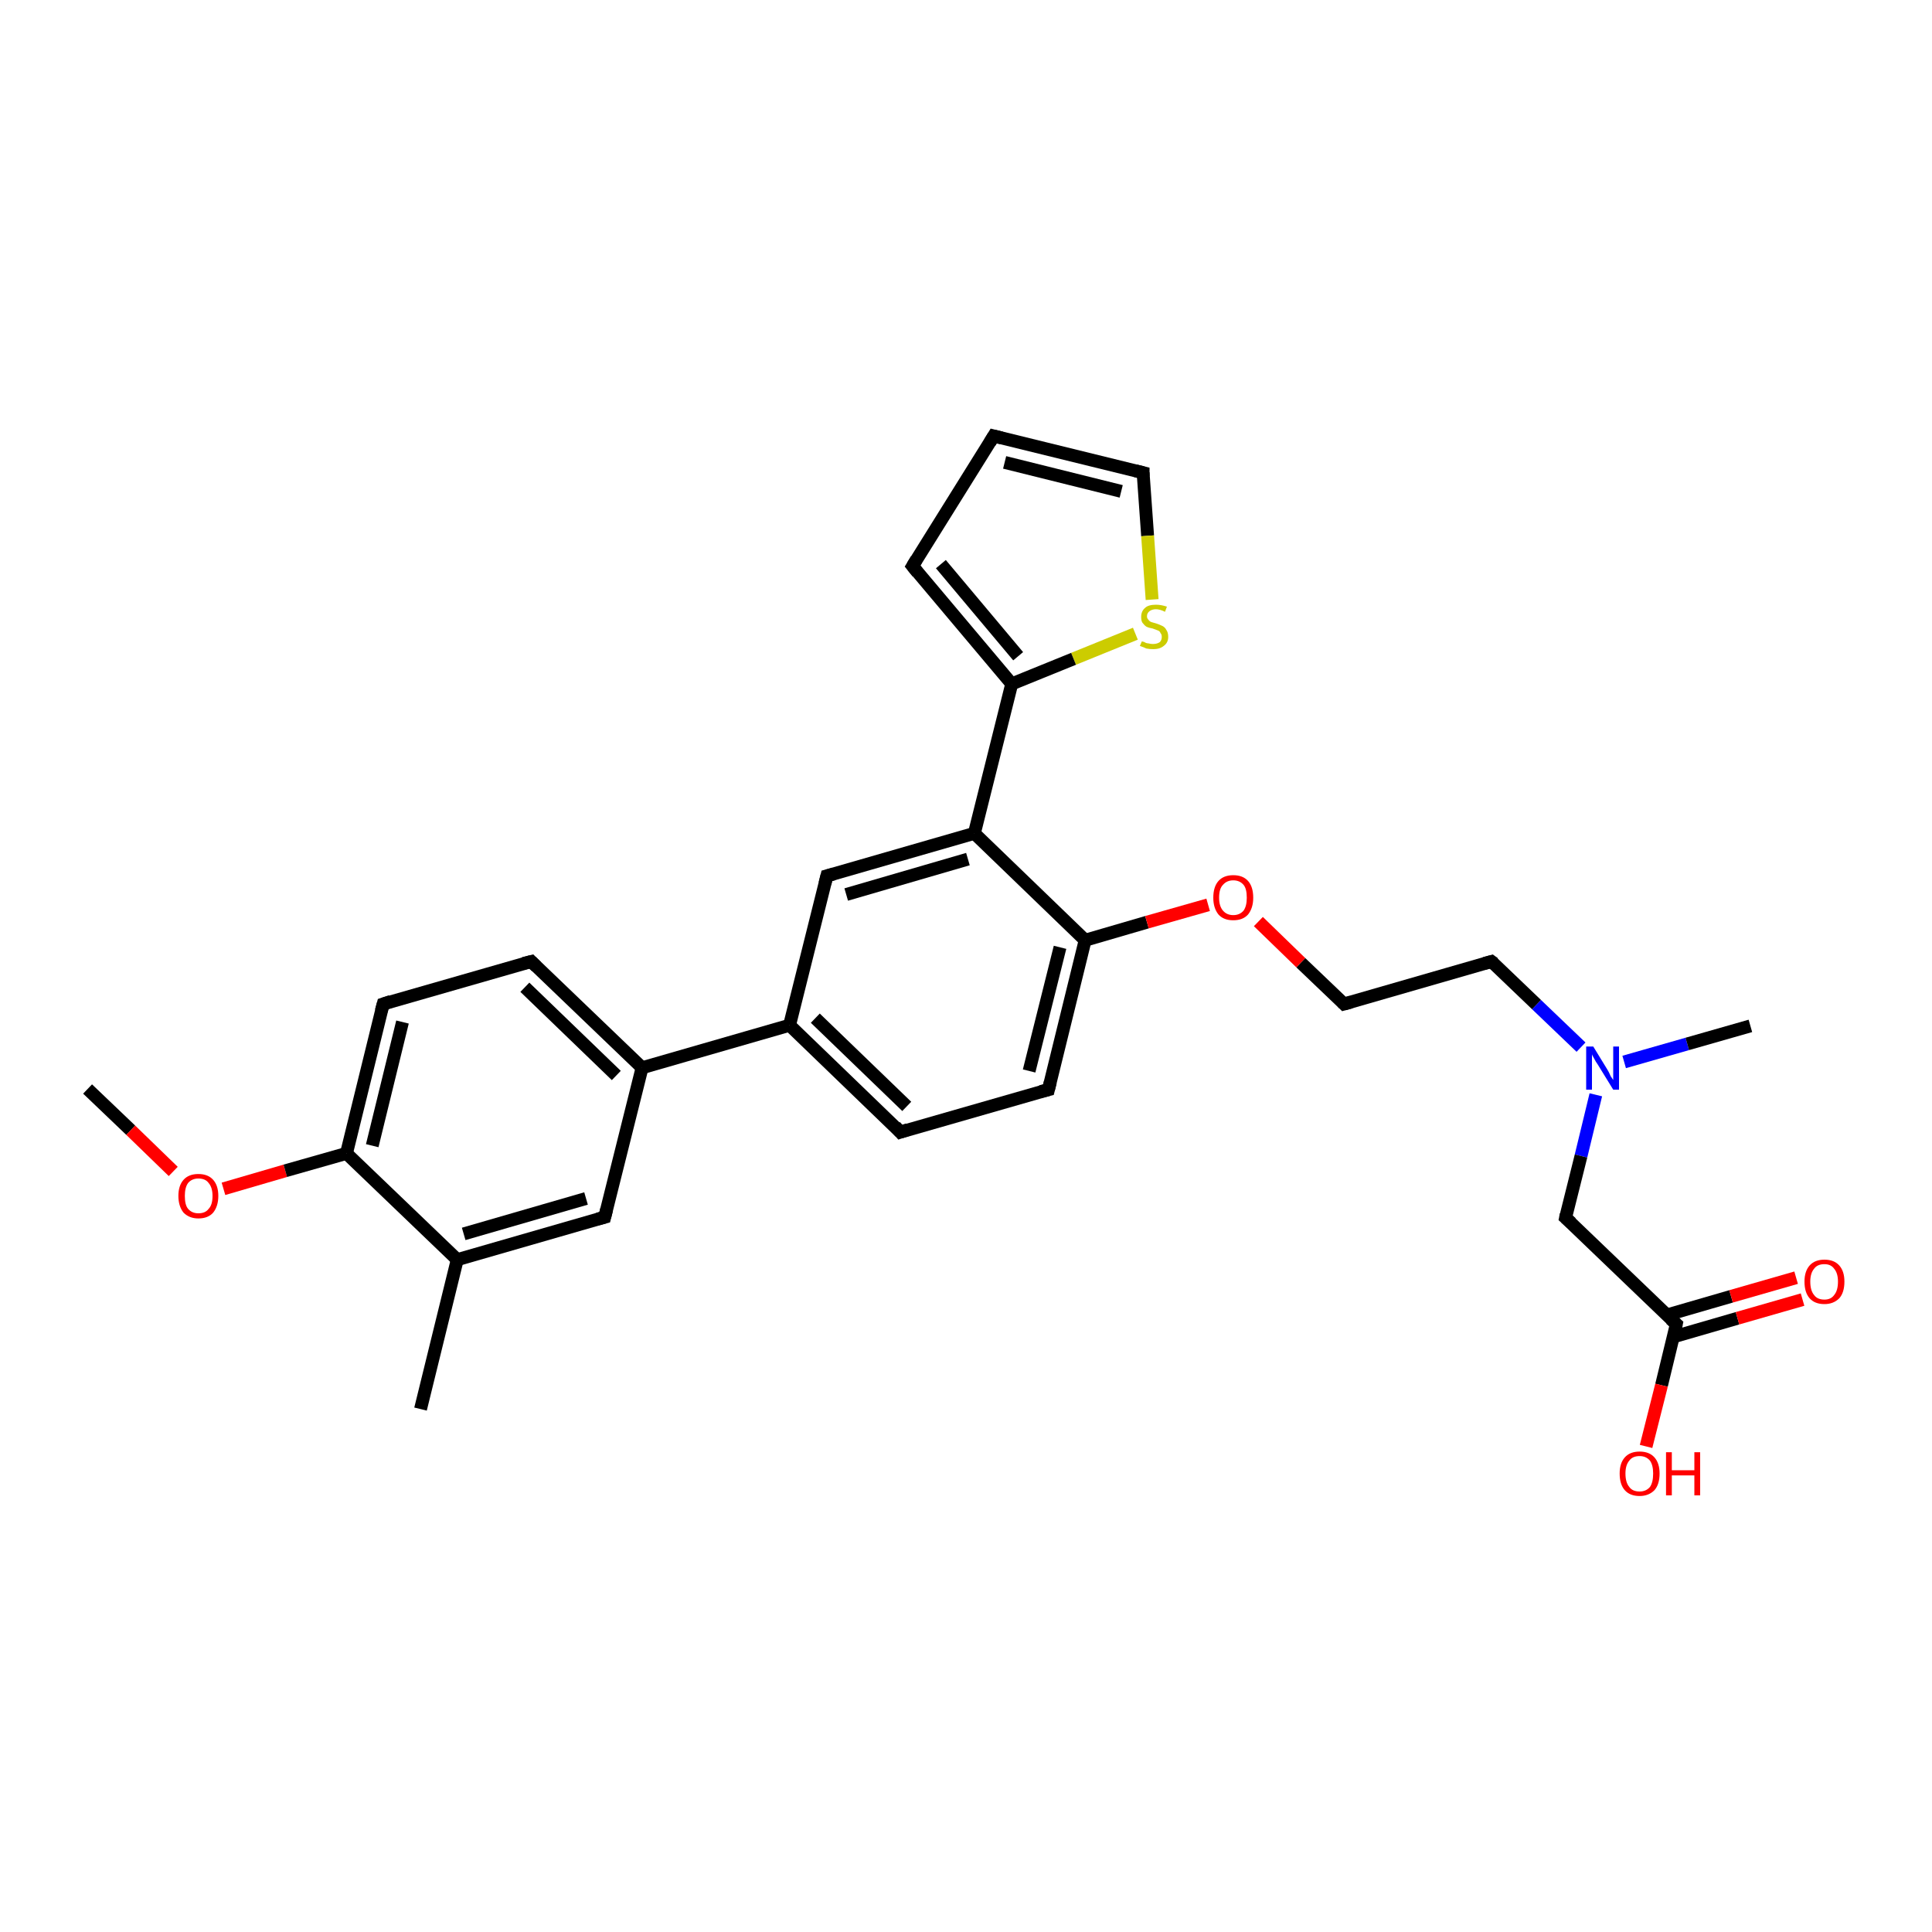 <?xml version='1.0' encoding='iso-8859-1'?>
<svg version='1.1' baseProfile='full'
              xmlns='http://www.w3.org/2000/svg'
                      xmlns:rdkit='http://www.rdkit.org/xml'
                      xmlns:xlink='http://www.w3.org/1999/xlink'
                  xml:space='preserve'
width='300px' height='300px' viewBox='0 0 300 300'>
<!-- END OF HEADER -->
<rect style='opacity:1.0;fill:#FFFFFF;stroke:none' width='300.0' height='300.0' x='0.0' y='0.0'> </rect>
<path class='bond-0 atom-0 atom-1' d='M 13.6,169.1 L 20.3,175.5' style='fill:none;fill-rule:evenodd;stroke:#000000;stroke-width:2.0px;stroke-linecap:butt;stroke-linejoin:miter;stroke-opacity:1' />
<path class='bond-0 atom-0 atom-1' d='M 20.3,175.5 L 26.9,181.9' style='fill:none;fill-rule:evenodd;stroke:#FF0000;stroke-width:2.0px;stroke-linecap:butt;stroke-linejoin:miter;stroke-opacity:1' />
<path class='bond-1 atom-1 atom-2' d='M 34.7,184.6 L 44.3,181.8' style='fill:none;fill-rule:evenodd;stroke:#FF0000;stroke-width:2.0px;stroke-linecap:butt;stroke-linejoin:miter;stroke-opacity:1' />
<path class='bond-1 atom-1 atom-2' d='M 44.3,181.8 L 53.8,179.1' style='fill:none;fill-rule:evenodd;stroke:#000000;stroke-width:2.0px;stroke-linecap:butt;stroke-linejoin:miter;stroke-opacity:1' />
<path class='bond-2 atom-2 atom-3' d='M 53.8,179.1 L 59.5,155.9' style='fill:none;fill-rule:evenodd;stroke:#000000;stroke-width:2.0px;stroke-linecap:butt;stroke-linejoin:miter;stroke-opacity:1' />
<path class='bond-2 atom-2 atom-3' d='M 57.8,177.9 L 62.5,158.7' style='fill:none;fill-rule:evenodd;stroke:#000000;stroke-width:2.0px;stroke-linecap:butt;stroke-linejoin:miter;stroke-opacity:1' />
<path class='bond-3 atom-3 atom-4' d='M 59.5,155.9 L 82.5,149.3' style='fill:none;fill-rule:evenodd;stroke:#000000;stroke-width:2.0px;stroke-linecap:butt;stroke-linejoin:miter;stroke-opacity:1' />
<path class='bond-4 atom-4 atom-5' d='M 82.5,149.3 L 99.7,165.8' style='fill:none;fill-rule:evenodd;stroke:#000000;stroke-width:2.0px;stroke-linecap:butt;stroke-linejoin:miter;stroke-opacity:1' />
<path class='bond-4 atom-4 atom-5' d='M 81.5,153.3 L 95.7,167.0' style='fill:none;fill-rule:evenodd;stroke:#000000;stroke-width:2.0px;stroke-linecap:butt;stroke-linejoin:miter;stroke-opacity:1' />
<path class='bond-5 atom-5 atom-6' d='M 99.7,165.8 L 93.9,189.0' style='fill:none;fill-rule:evenodd;stroke:#000000;stroke-width:2.0px;stroke-linecap:butt;stroke-linejoin:miter;stroke-opacity:1' />
<path class='bond-6 atom-6 atom-7' d='M 93.9,189.0 L 71.0,195.6' style='fill:none;fill-rule:evenodd;stroke:#000000;stroke-width:2.0px;stroke-linecap:butt;stroke-linejoin:miter;stroke-opacity:1' />
<path class='bond-6 atom-6 atom-7' d='M 91.0,186.1 L 72.0,191.6' style='fill:none;fill-rule:evenodd;stroke:#000000;stroke-width:2.0px;stroke-linecap:butt;stroke-linejoin:miter;stroke-opacity:1' />
<path class='bond-7 atom-7 atom-8' d='M 71.0,195.6 L 65.3,218.8' style='fill:none;fill-rule:evenodd;stroke:#000000;stroke-width:2.0px;stroke-linecap:butt;stroke-linejoin:miter;stroke-opacity:1' />
<path class='bond-8 atom-5 atom-9' d='M 99.7,165.8 L 122.6,159.2' style='fill:none;fill-rule:evenodd;stroke:#000000;stroke-width:2.0px;stroke-linecap:butt;stroke-linejoin:miter;stroke-opacity:1' />
<path class='bond-9 atom-9 atom-10' d='M 122.6,159.2 L 139.8,175.8' style='fill:none;fill-rule:evenodd;stroke:#000000;stroke-width:2.0px;stroke-linecap:butt;stroke-linejoin:miter;stroke-opacity:1' />
<path class='bond-9 atom-9 atom-10' d='M 126.6,158.1 L 140.8,171.8' style='fill:none;fill-rule:evenodd;stroke:#000000;stroke-width:2.0px;stroke-linecap:butt;stroke-linejoin:miter;stroke-opacity:1' />
<path class='bond-10 atom-10 atom-11' d='M 139.8,175.8 L 162.8,169.2' style='fill:none;fill-rule:evenodd;stroke:#000000;stroke-width:2.0px;stroke-linecap:butt;stroke-linejoin:miter;stroke-opacity:1' />
<path class='bond-11 atom-11 atom-12' d='M 162.8,169.2 L 168.5,146.0' style='fill:none;fill-rule:evenodd;stroke:#000000;stroke-width:2.0px;stroke-linecap:butt;stroke-linejoin:miter;stroke-opacity:1' />
<path class='bond-11 atom-11 atom-12' d='M 159.8,166.3 L 164.6,147.1' style='fill:none;fill-rule:evenodd;stroke:#000000;stroke-width:2.0px;stroke-linecap:butt;stroke-linejoin:miter;stroke-opacity:1' />
<path class='bond-12 atom-12 atom-13' d='M 168.5,146.0 L 178.1,143.2' style='fill:none;fill-rule:evenodd;stroke:#000000;stroke-width:2.0px;stroke-linecap:butt;stroke-linejoin:miter;stroke-opacity:1' />
<path class='bond-12 atom-12 atom-13' d='M 178.1,143.2 L 187.6,140.5' style='fill:none;fill-rule:evenodd;stroke:#FF0000;stroke-width:2.0px;stroke-linecap:butt;stroke-linejoin:miter;stroke-opacity:1' />
<path class='bond-13 atom-13 atom-14' d='M 195.4,143.1 L 202.0,149.5' style='fill:none;fill-rule:evenodd;stroke:#FF0000;stroke-width:2.0px;stroke-linecap:butt;stroke-linejoin:miter;stroke-opacity:1' />
<path class='bond-13 atom-13 atom-14' d='M 202.0,149.5 L 208.7,155.9' style='fill:none;fill-rule:evenodd;stroke:#000000;stroke-width:2.0px;stroke-linecap:butt;stroke-linejoin:miter;stroke-opacity:1' />
<path class='bond-14 atom-14 atom-15' d='M 208.7,155.9 L 231.6,149.3' style='fill:none;fill-rule:evenodd;stroke:#000000;stroke-width:2.0px;stroke-linecap:butt;stroke-linejoin:miter;stroke-opacity:1' />
<path class='bond-15 atom-15 atom-16' d='M 231.6,149.3 L 238.6,156.0' style='fill:none;fill-rule:evenodd;stroke:#000000;stroke-width:2.0px;stroke-linecap:butt;stroke-linejoin:miter;stroke-opacity:1' />
<path class='bond-15 atom-15 atom-16' d='M 238.6,156.0 L 245.5,162.6' style='fill:none;fill-rule:evenodd;stroke:#0000FF;stroke-width:2.0px;stroke-linecap:butt;stroke-linejoin:miter;stroke-opacity:1' />
<path class='bond-16 atom-16 atom-17' d='M 252.2,164.9 L 262.0,162.1' style='fill:none;fill-rule:evenodd;stroke:#0000FF;stroke-width:2.0px;stroke-linecap:butt;stroke-linejoin:miter;stroke-opacity:1' />
<path class='bond-16 atom-16 atom-17' d='M 262.0,162.1 L 271.8,159.3' style='fill:none;fill-rule:evenodd;stroke:#000000;stroke-width:2.0px;stroke-linecap:butt;stroke-linejoin:miter;stroke-opacity:1' />
<path class='bond-17 atom-16 atom-18' d='M 247.8,170.0 L 245.5,179.5' style='fill:none;fill-rule:evenodd;stroke:#0000FF;stroke-width:2.0px;stroke-linecap:butt;stroke-linejoin:miter;stroke-opacity:1' />
<path class='bond-17 atom-16 atom-18' d='M 245.5,179.5 L 243.1,189.1' style='fill:none;fill-rule:evenodd;stroke:#000000;stroke-width:2.0px;stroke-linecap:butt;stroke-linejoin:miter;stroke-opacity:1' />
<path class='bond-18 atom-18 atom-19' d='M 243.1,189.1 L 260.3,205.6' style='fill:none;fill-rule:evenodd;stroke:#000000;stroke-width:2.0px;stroke-linecap:butt;stroke-linejoin:miter;stroke-opacity:1' />
<path class='bond-19 atom-19 atom-20' d='M 260.3,205.6 L 258.0,215.1' style='fill:none;fill-rule:evenodd;stroke:#000000;stroke-width:2.0px;stroke-linecap:butt;stroke-linejoin:miter;stroke-opacity:1' />
<path class='bond-19 atom-19 atom-20' d='M 258.0,215.1 L 255.6,224.6' style='fill:none;fill-rule:evenodd;stroke:#FF0000;stroke-width:2.0px;stroke-linecap:butt;stroke-linejoin:miter;stroke-opacity:1' />
<path class='bond-20 atom-19 atom-21' d='M 259.8,207.6 L 269.8,204.7' style='fill:none;fill-rule:evenodd;stroke:#000000;stroke-width:2.0px;stroke-linecap:butt;stroke-linejoin:miter;stroke-opacity:1' />
<path class='bond-20 atom-19 atom-21' d='M 269.8,204.7 L 279.9,201.8' style='fill:none;fill-rule:evenodd;stroke:#FF0000;stroke-width:2.0px;stroke-linecap:butt;stroke-linejoin:miter;stroke-opacity:1' />
<path class='bond-20 atom-19 atom-21' d='M 258.8,204.2 L 268.8,201.3' style='fill:none;fill-rule:evenodd;stroke:#000000;stroke-width:2.0px;stroke-linecap:butt;stroke-linejoin:miter;stroke-opacity:1' />
<path class='bond-20 atom-19 atom-21' d='M 268.8,201.3 L 278.9,198.4' style='fill:none;fill-rule:evenodd;stroke:#FF0000;stroke-width:2.0px;stroke-linecap:butt;stroke-linejoin:miter;stroke-opacity:1' />
<path class='bond-21 atom-12 atom-22' d='M 168.5,146.0 L 151.3,129.4' style='fill:none;fill-rule:evenodd;stroke:#000000;stroke-width:2.0px;stroke-linecap:butt;stroke-linejoin:miter;stroke-opacity:1' />
<path class='bond-22 atom-22 atom-23' d='M 151.3,129.4 L 128.4,136.0' style='fill:none;fill-rule:evenodd;stroke:#000000;stroke-width:2.0px;stroke-linecap:butt;stroke-linejoin:miter;stroke-opacity:1' />
<path class='bond-22 atom-22 atom-23' d='M 150.3,133.4 L 131.4,138.9' style='fill:none;fill-rule:evenodd;stroke:#000000;stroke-width:2.0px;stroke-linecap:butt;stroke-linejoin:miter;stroke-opacity:1' />
<path class='bond-23 atom-22 atom-24' d='M 151.3,129.4 L 157.1,106.2' style='fill:none;fill-rule:evenodd;stroke:#000000;stroke-width:2.0px;stroke-linecap:butt;stroke-linejoin:miter;stroke-opacity:1' />
<path class='bond-24 atom-24 atom-25' d='M 157.1,106.2 L 141.7,87.9' style='fill:none;fill-rule:evenodd;stroke:#000000;stroke-width:2.0px;stroke-linecap:butt;stroke-linejoin:miter;stroke-opacity:1' />
<path class='bond-24 atom-24 atom-25' d='M 158.1,101.9 L 146.1,87.6' style='fill:none;fill-rule:evenodd;stroke:#000000;stroke-width:2.0px;stroke-linecap:butt;stroke-linejoin:miter;stroke-opacity:1' />
<path class='bond-25 atom-25 atom-26' d='M 141.7,87.9 L 154.3,67.7' style='fill:none;fill-rule:evenodd;stroke:#000000;stroke-width:2.0px;stroke-linecap:butt;stroke-linejoin:miter;stroke-opacity:1' />
<path class='bond-26 atom-26 atom-27' d='M 154.3,67.7 L 177.5,73.4' style='fill:none;fill-rule:evenodd;stroke:#000000;stroke-width:2.0px;stroke-linecap:butt;stroke-linejoin:miter;stroke-opacity:1' />
<path class='bond-26 atom-26 atom-27' d='M 156.0,71.8 L 174.1,76.3' style='fill:none;fill-rule:evenodd;stroke:#000000;stroke-width:2.0px;stroke-linecap:butt;stroke-linejoin:miter;stroke-opacity:1' />
<path class='bond-27 atom-27 atom-28' d='M 177.5,73.4 L 178.2,83.2' style='fill:none;fill-rule:evenodd;stroke:#000000;stroke-width:2.0px;stroke-linecap:butt;stroke-linejoin:miter;stroke-opacity:1' />
<path class='bond-27 atom-27 atom-28' d='M 178.2,83.2 L 178.9,93.1' style='fill:none;fill-rule:evenodd;stroke:#CCCC00;stroke-width:2.0px;stroke-linecap:butt;stroke-linejoin:miter;stroke-opacity:1' />
<path class='bond-28 atom-7 atom-2' d='M 71.0,195.6 L 53.8,179.1' style='fill:none;fill-rule:evenodd;stroke:#000000;stroke-width:2.0px;stroke-linecap:butt;stroke-linejoin:miter;stroke-opacity:1' />
<path class='bond-29 atom-23 atom-9' d='M 128.4,136.0 L 122.6,159.2' style='fill:none;fill-rule:evenodd;stroke:#000000;stroke-width:2.0px;stroke-linecap:butt;stroke-linejoin:miter;stroke-opacity:1' />
<path class='bond-30 atom-28 atom-24' d='M 176.3,98.4 L 166.7,102.3' style='fill:none;fill-rule:evenodd;stroke:#CCCC00;stroke-width:2.0px;stroke-linecap:butt;stroke-linejoin:miter;stroke-opacity:1' />
<path class='bond-30 atom-28 atom-24' d='M 166.7,102.3 L 157.1,106.2' style='fill:none;fill-rule:evenodd;stroke:#000000;stroke-width:2.0px;stroke-linecap:butt;stroke-linejoin:miter;stroke-opacity:1' />
<path d='M 59.2,157.0 L 59.5,155.9 L 60.7,155.5' style='fill:none;stroke:#000000;stroke-width:2.0px;stroke-linecap:butt;stroke-linejoin:miter;stroke-opacity:1;' />
<path d='M 81.3,149.6 L 82.5,149.3 L 83.3,150.1' style='fill:none;stroke:#000000;stroke-width:2.0px;stroke-linecap:butt;stroke-linejoin:miter;stroke-opacity:1;' />
<path d='M 94.2,187.8 L 93.9,189.0 L 92.8,189.3' style='fill:none;stroke:#000000;stroke-width:2.0px;stroke-linecap:butt;stroke-linejoin:miter;stroke-opacity:1;' />
<path d='M 139.0,174.9 L 139.8,175.8 L 141.0,175.4' style='fill:none;stroke:#000000;stroke-width:2.0px;stroke-linecap:butt;stroke-linejoin:miter;stroke-opacity:1;' />
<path d='M 161.6,169.5 L 162.8,169.2 L 163.1,168.0' style='fill:none;stroke:#000000;stroke-width:2.0px;stroke-linecap:butt;stroke-linejoin:miter;stroke-opacity:1;' />
<path d='M 208.4,155.6 L 208.7,155.9 L 209.8,155.6' style='fill:none;stroke:#000000;stroke-width:2.0px;stroke-linecap:butt;stroke-linejoin:miter;stroke-opacity:1;' />
<path d='M 230.5,149.6 L 231.6,149.3 L 232.0,149.6' style='fill:none;stroke:#000000;stroke-width:2.0px;stroke-linecap:butt;stroke-linejoin:miter;stroke-opacity:1;' />
<path d='M 243.2,188.6 L 243.1,189.1 L 244.0,189.9' style='fill:none;stroke:#000000;stroke-width:2.0px;stroke-linecap:butt;stroke-linejoin:miter;stroke-opacity:1;' />
<path d='M 259.4,204.8 L 260.3,205.6 L 260.2,206.1' style='fill:none;stroke:#000000;stroke-width:2.0px;stroke-linecap:butt;stroke-linejoin:miter;stroke-opacity:1;' />
<path d='M 129.5,135.7 L 128.4,136.0 L 128.1,137.2' style='fill:none;stroke:#000000;stroke-width:2.0px;stroke-linecap:butt;stroke-linejoin:miter;stroke-opacity:1;' />
<path d='M 142.5,88.9 L 141.7,87.9 L 142.3,86.9' style='fill:none;stroke:#000000;stroke-width:2.0px;stroke-linecap:butt;stroke-linejoin:miter;stroke-opacity:1;' />
<path d='M 153.7,68.7 L 154.3,67.7 L 155.5,68.0' style='fill:none;stroke:#000000;stroke-width:2.0px;stroke-linecap:butt;stroke-linejoin:miter;stroke-opacity:1;' />
<path d='M 176.3,73.1 L 177.5,73.4 L 177.5,73.9' style='fill:none;stroke:#000000;stroke-width:2.0px;stroke-linecap:butt;stroke-linejoin:miter;stroke-opacity:1;' />
<path class='atom-1' d='M 27.7 185.7
Q 27.7 184.1, 28.5 183.2
Q 29.3 182.3, 30.8 182.3
Q 32.3 182.3, 33.1 183.2
Q 33.9 184.1, 33.9 185.7
Q 33.9 187.3, 33.1 188.3
Q 32.3 189.2, 30.8 189.2
Q 29.4 189.2, 28.5 188.3
Q 27.7 187.3, 27.7 185.7
M 30.8 188.4
Q 31.9 188.4, 32.4 187.7
Q 33.0 187.1, 33.0 185.7
Q 33.0 184.4, 32.4 183.7
Q 31.9 183.0, 30.8 183.0
Q 29.8 183.0, 29.2 183.7
Q 28.7 184.4, 28.7 185.7
Q 28.7 187.1, 29.2 187.7
Q 29.8 188.4, 30.8 188.4
' fill='#FF0000'/>
<path class='atom-13' d='M 188.4 139.4
Q 188.4 137.7, 189.2 136.8
Q 190.0 135.9, 191.5 135.9
Q 193.0 135.9, 193.8 136.8
Q 194.6 137.7, 194.6 139.4
Q 194.6 141.0, 193.8 142.0
Q 193.0 142.9, 191.5 142.9
Q 190.0 142.9, 189.2 142.0
Q 188.4 141.0, 188.4 139.4
M 191.5 142.1
Q 192.5 142.1, 193.1 141.4
Q 193.6 140.7, 193.6 139.4
Q 193.6 138.0, 193.1 137.4
Q 192.5 136.7, 191.5 136.7
Q 190.5 136.7, 189.9 137.4
Q 189.3 138.0, 189.3 139.4
Q 189.3 140.7, 189.9 141.4
Q 190.5 142.1, 191.5 142.1
' fill='#FF0000'/>
<path class='atom-16' d='M 247.4 162.5
L 249.6 166.1
Q 249.8 166.4, 250.1 167.1
Q 250.5 167.7, 250.5 167.7
L 250.5 162.5
L 251.4 162.5
L 251.4 169.2
L 250.5 169.2
L 248.1 165.3
Q 247.8 164.9, 247.5 164.3
Q 247.2 163.8, 247.2 163.7
L 247.2 169.2
L 246.3 169.2
L 246.3 162.5
L 247.4 162.5
' fill='#0000FF'/>
<path class='atom-20' d='M 251.5 228.8
Q 251.5 227.2, 252.3 226.3
Q 253.1 225.4, 254.6 225.4
Q 256.1 225.4, 256.9 226.3
Q 257.7 227.2, 257.7 228.8
Q 257.7 230.5, 256.9 231.4
Q 256.0 232.3, 254.6 232.3
Q 253.1 232.3, 252.3 231.4
Q 251.5 230.5, 251.5 228.8
M 254.6 231.6
Q 255.6 231.6, 256.2 230.9
Q 256.7 230.2, 256.7 228.8
Q 256.7 227.5, 256.2 226.8
Q 255.6 226.1, 254.6 226.1
Q 253.5 226.1, 253.0 226.8
Q 252.4 227.5, 252.4 228.8
Q 252.4 230.2, 253.0 230.9
Q 253.5 231.6, 254.6 231.6
' fill='#FF0000'/>
<path class='atom-20' d='M 258.7 225.5
L 259.6 225.5
L 259.6 228.3
L 263.1 228.3
L 263.1 225.5
L 264.0 225.5
L 264.0 232.2
L 263.1 232.2
L 263.1 229.1
L 259.6 229.1
L 259.6 232.2
L 258.7 232.2
L 258.7 225.5
' fill='#FF0000'/>
<path class='atom-21' d='M 280.2 199.0
Q 280.2 197.4, 281.0 196.5
Q 281.8 195.6, 283.3 195.6
Q 284.8 195.6, 285.6 196.5
Q 286.4 197.4, 286.4 199.0
Q 286.4 200.7, 285.6 201.6
Q 284.7 202.5, 283.3 202.5
Q 281.8 202.5, 281.0 201.6
Q 280.2 200.7, 280.2 199.0
M 283.3 201.8
Q 284.3 201.8, 284.8 201.1
Q 285.4 200.4, 285.4 199.0
Q 285.4 197.7, 284.8 197.0
Q 284.3 196.3, 283.3 196.3
Q 282.2 196.3, 281.7 197.0
Q 281.1 197.7, 281.1 199.0
Q 281.1 200.4, 281.7 201.1
Q 282.2 201.8, 283.3 201.8
' fill='#FF0000'/>
<path class='atom-28' d='M 177.3 99.6
Q 177.4 99.6, 177.7 99.7
Q 178.0 99.9, 178.3 99.9
Q 178.7 100.0, 179.0 100.0
Q 179.7 100.0, 180.1 99.7
Q 180.4 99.4, 180.4 98.9
Q 180.4 98.5, 180.2 98.3
Q 180.1 98.0, 179.8 97.9
Q 179.5 97.8, 179.0 97.6
Q 178.4 97.5, 178.0 97.3
Q 177.7 97.1, 177.4 96.7
Q 177.2 96.4, 177.2 95.8
Q 177.2 94.9, 177.8 94.4
Q 178.3 93.9, 179.5 93.9
Q 180.3 93.9, 181.2 94.2
L 180.9 95.0
Q 180.1 94.6, 179.5 94.6
Q 178.9 94.6, 178.5 94.9
Q 178.1 95.2, 178.1 95.7
Q 178.1 96.0, 178.3 96.2
Q 178.5 96.5, 178.8 96.6
Q 179.1 96.7, 179.5 96.8
Q 180.1 97.0, 180.5 97.2
Q 180.9 97.4, 181.1 97.8
Q 181.4 98.2, 181.4 98.9
Q 181.4 99.8, 180.7 100.3
Q 180.1 100.8, 179.1 100.8
Q 178.5 100.8, 178.0 100.7
Q 177.6 100.5, 177.0 100.3
L 177.3 99.6
' fill='#CCCC00'/>
</svg>
